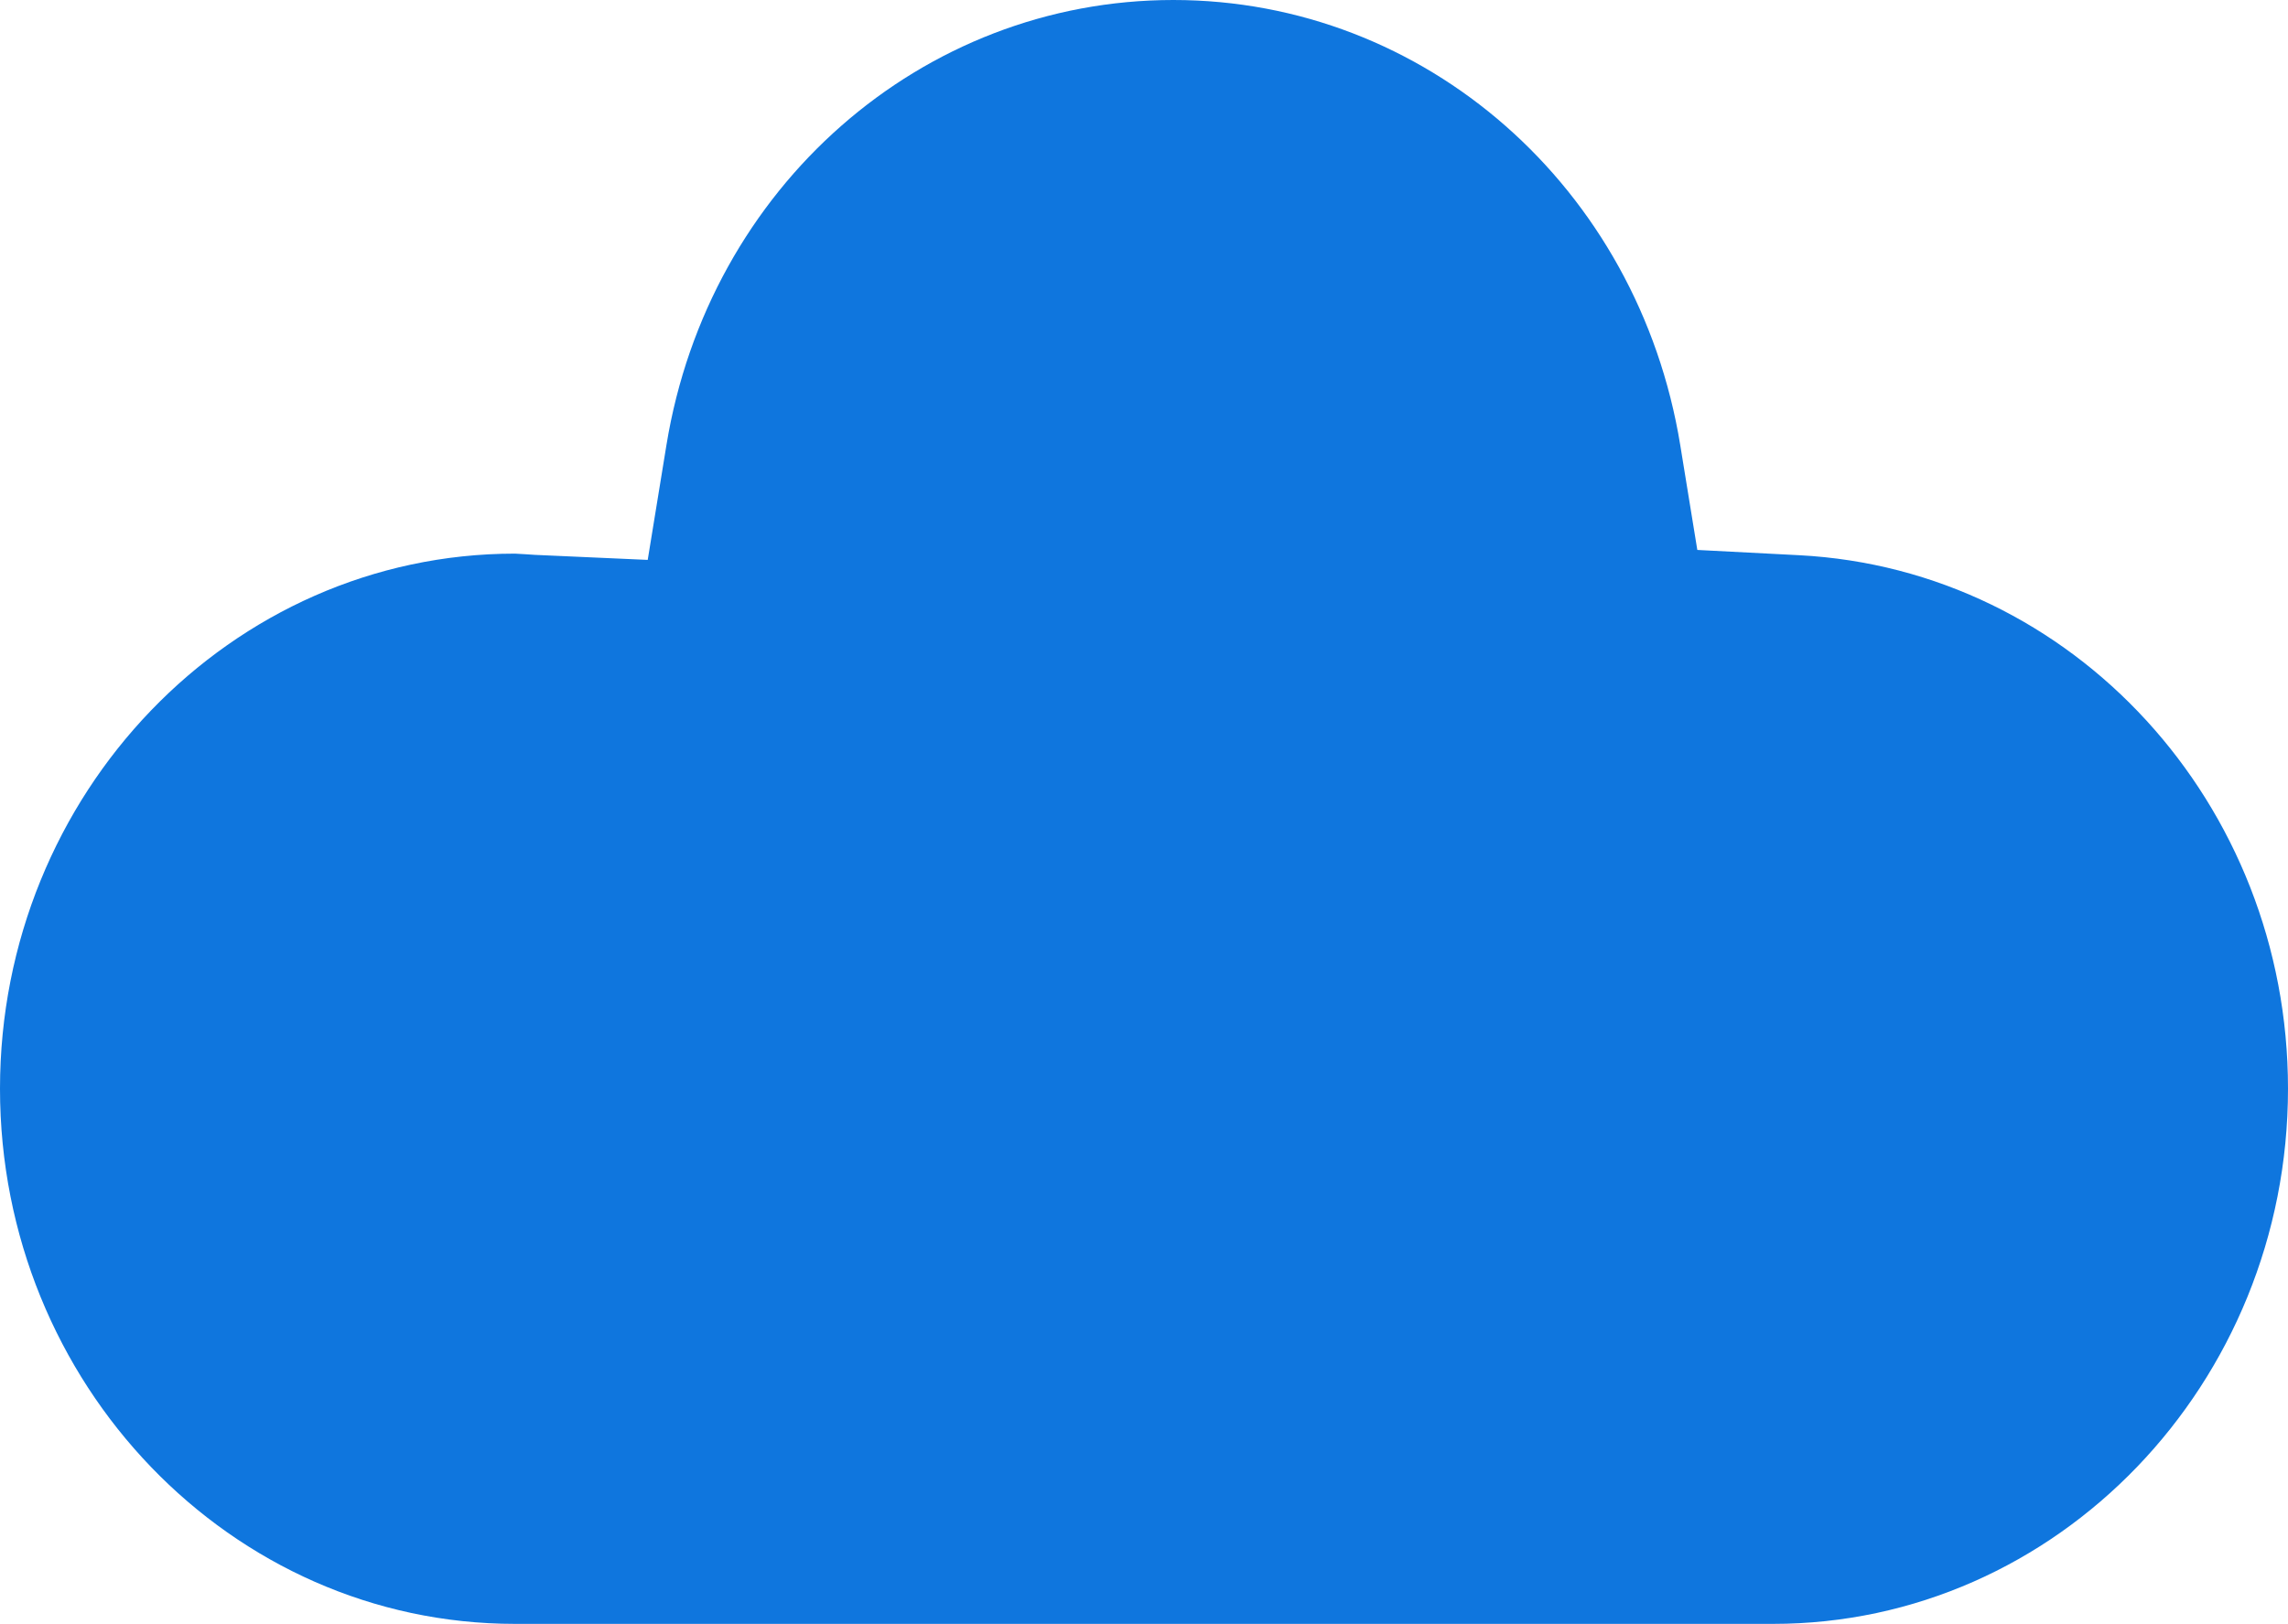 <?xml version="1.0" encoding="UTF-8"?>
<svg width="362px" height="257px" viewBox="0 0 362 257" version="1.1" xmlns="http://www.w3.org/2000/svg" xmlns:xlink="http://www.w3.org/1999/xlink">
    <!-- Generator: sketchtool 63.1 (101010) - https://sketch.com -->
    <title>9325E07C-21F0-4876-9886-2019D50643A2@3x</title>
    <desc>Created with sketchtool.</desc>
    <g id="Content-Offer-CTAs" stroke="none" stroke-width="1" fill="none" fill-rule="evenodd">
        <g id="Content-Offer-CTA" transform="translate(-203, -570)" fill="#0F76DE">
            <g id="Group-15" transform="translate(0, 463)">
                <path d="M471.544,194.035 L468.849,177.478 C462.212,136.643 428.479,107 388.646,107 C348.832,107 315.099,136.622 308.443,177.429 L305.48,195.61 L287.641,194.815 C287.641,194.815 284.772,194.62 284.47,194.62 C239.542,194.62 203,232.605 203,279.3 C203,326.002 239.542,364 284.47,364 L483.537,364 C528.451,364 565,326.002 565,279.3 C565,234.221 531.032,197.136 487.673,194.871 L471.544,194.035 Z" id="Small-Cloud"></path>
            </g>
        </g>
    </g>
</svg>